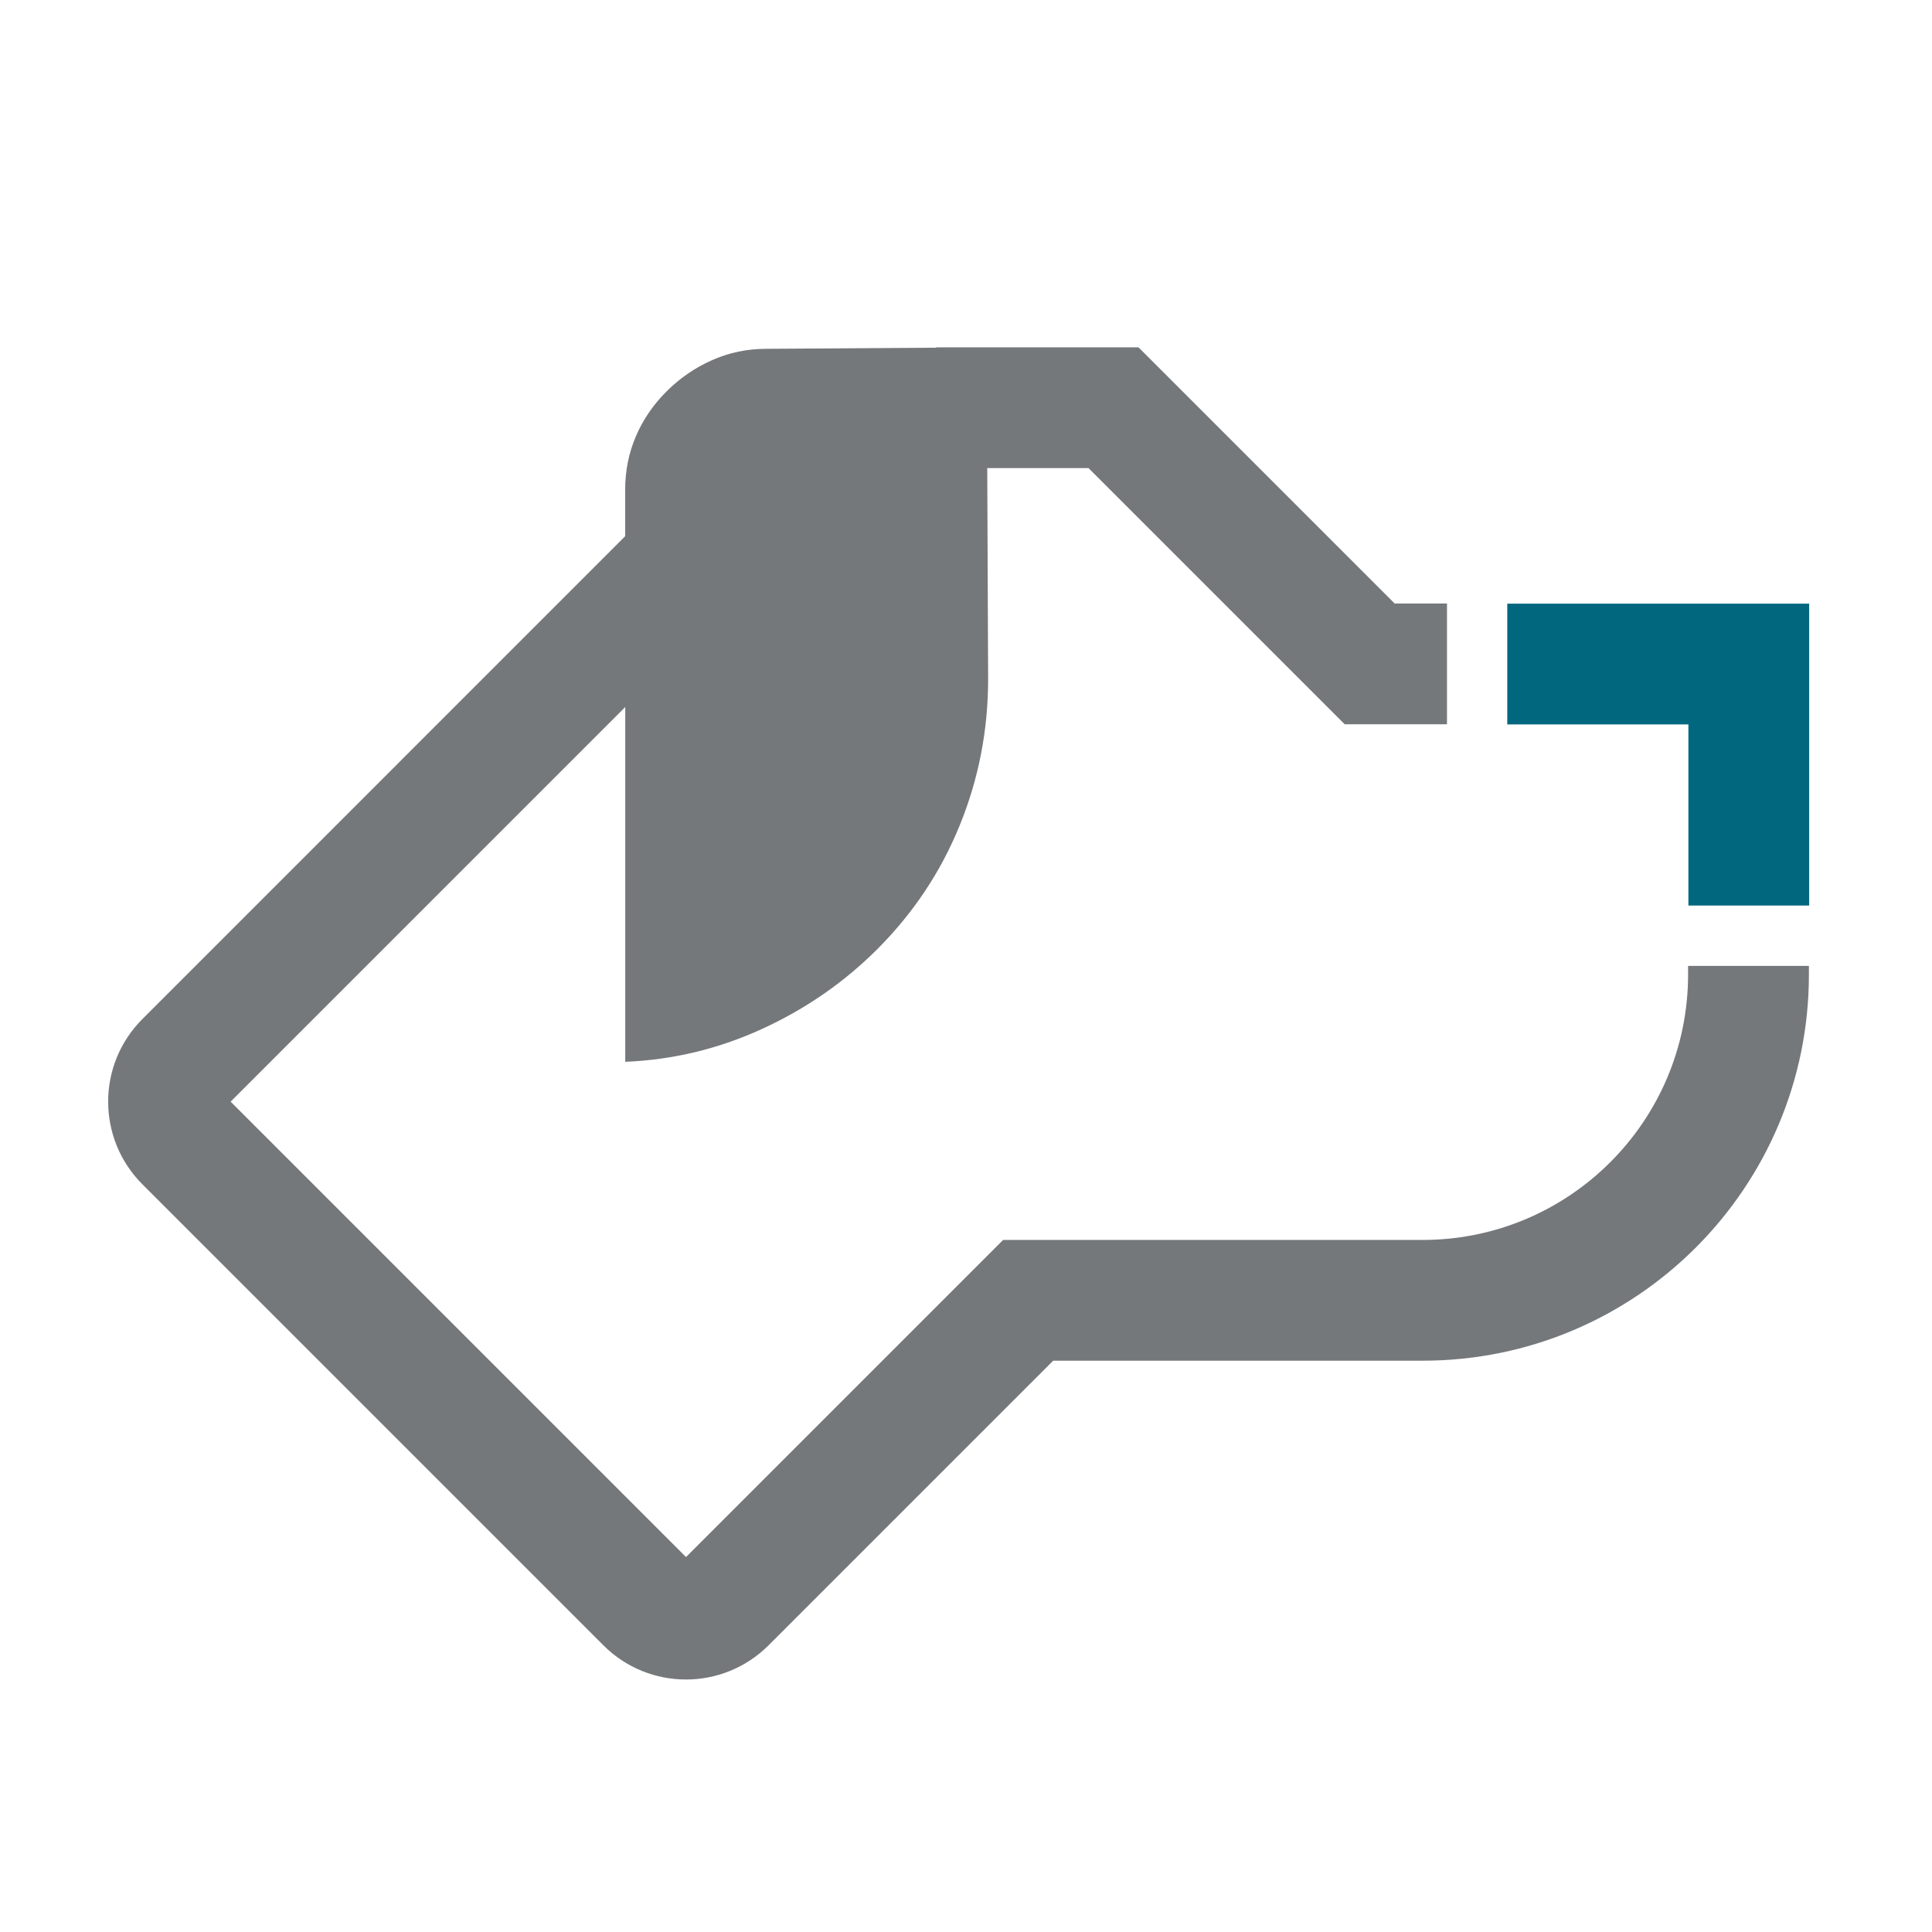 <?xml version="1.0" encoding="UTF-8"?>
<svg id="a" data-name="Design" xmlns="http://www.w3.org/2000/svg" width="24" height="24" viewBox="0 0 24 24">
  <path d="M20.97,11.999v.106c0,1.821-1.477,3.298-3.298,3.298h-5.211l-.439.439-3.5,3.5-5.657-5.657,4.902-4.902v4.407c.589-.024,1.155-.159,1.697-.407s1.019-.578,1.432-.99c.448-.448.79-.96,1.025-1.538.236-.577.354-1.184.354-1.821l-.011-2.619h1.258l2.743,2.743.439.439h1.271v-1.5h-.65l-3.182-3.182h-2.51l-.007.004-2.109.014c-.236,0-.46.047-.672.141-.212.094-.401.224-.566.389s-.292.351-.38.557-.133.427-.133.663v.578L1.768,12.66c-.566.566-.566,1.484,0,2.051l5.728,5.728c.566.566,1.484.566,2.051,0l3.536-3.536h4.59c2.65,0,4.798-2.148,4.798-4.798v-.106h-1.5Z" fill="#75787b"/>
  <polygon points="18.724 7.499 22.474 7.499 22.474 11.249 20.974 11.249 20.974 8.999 18.724 8.999 18.724 7.499" fill="#00677f"/>
</svg>